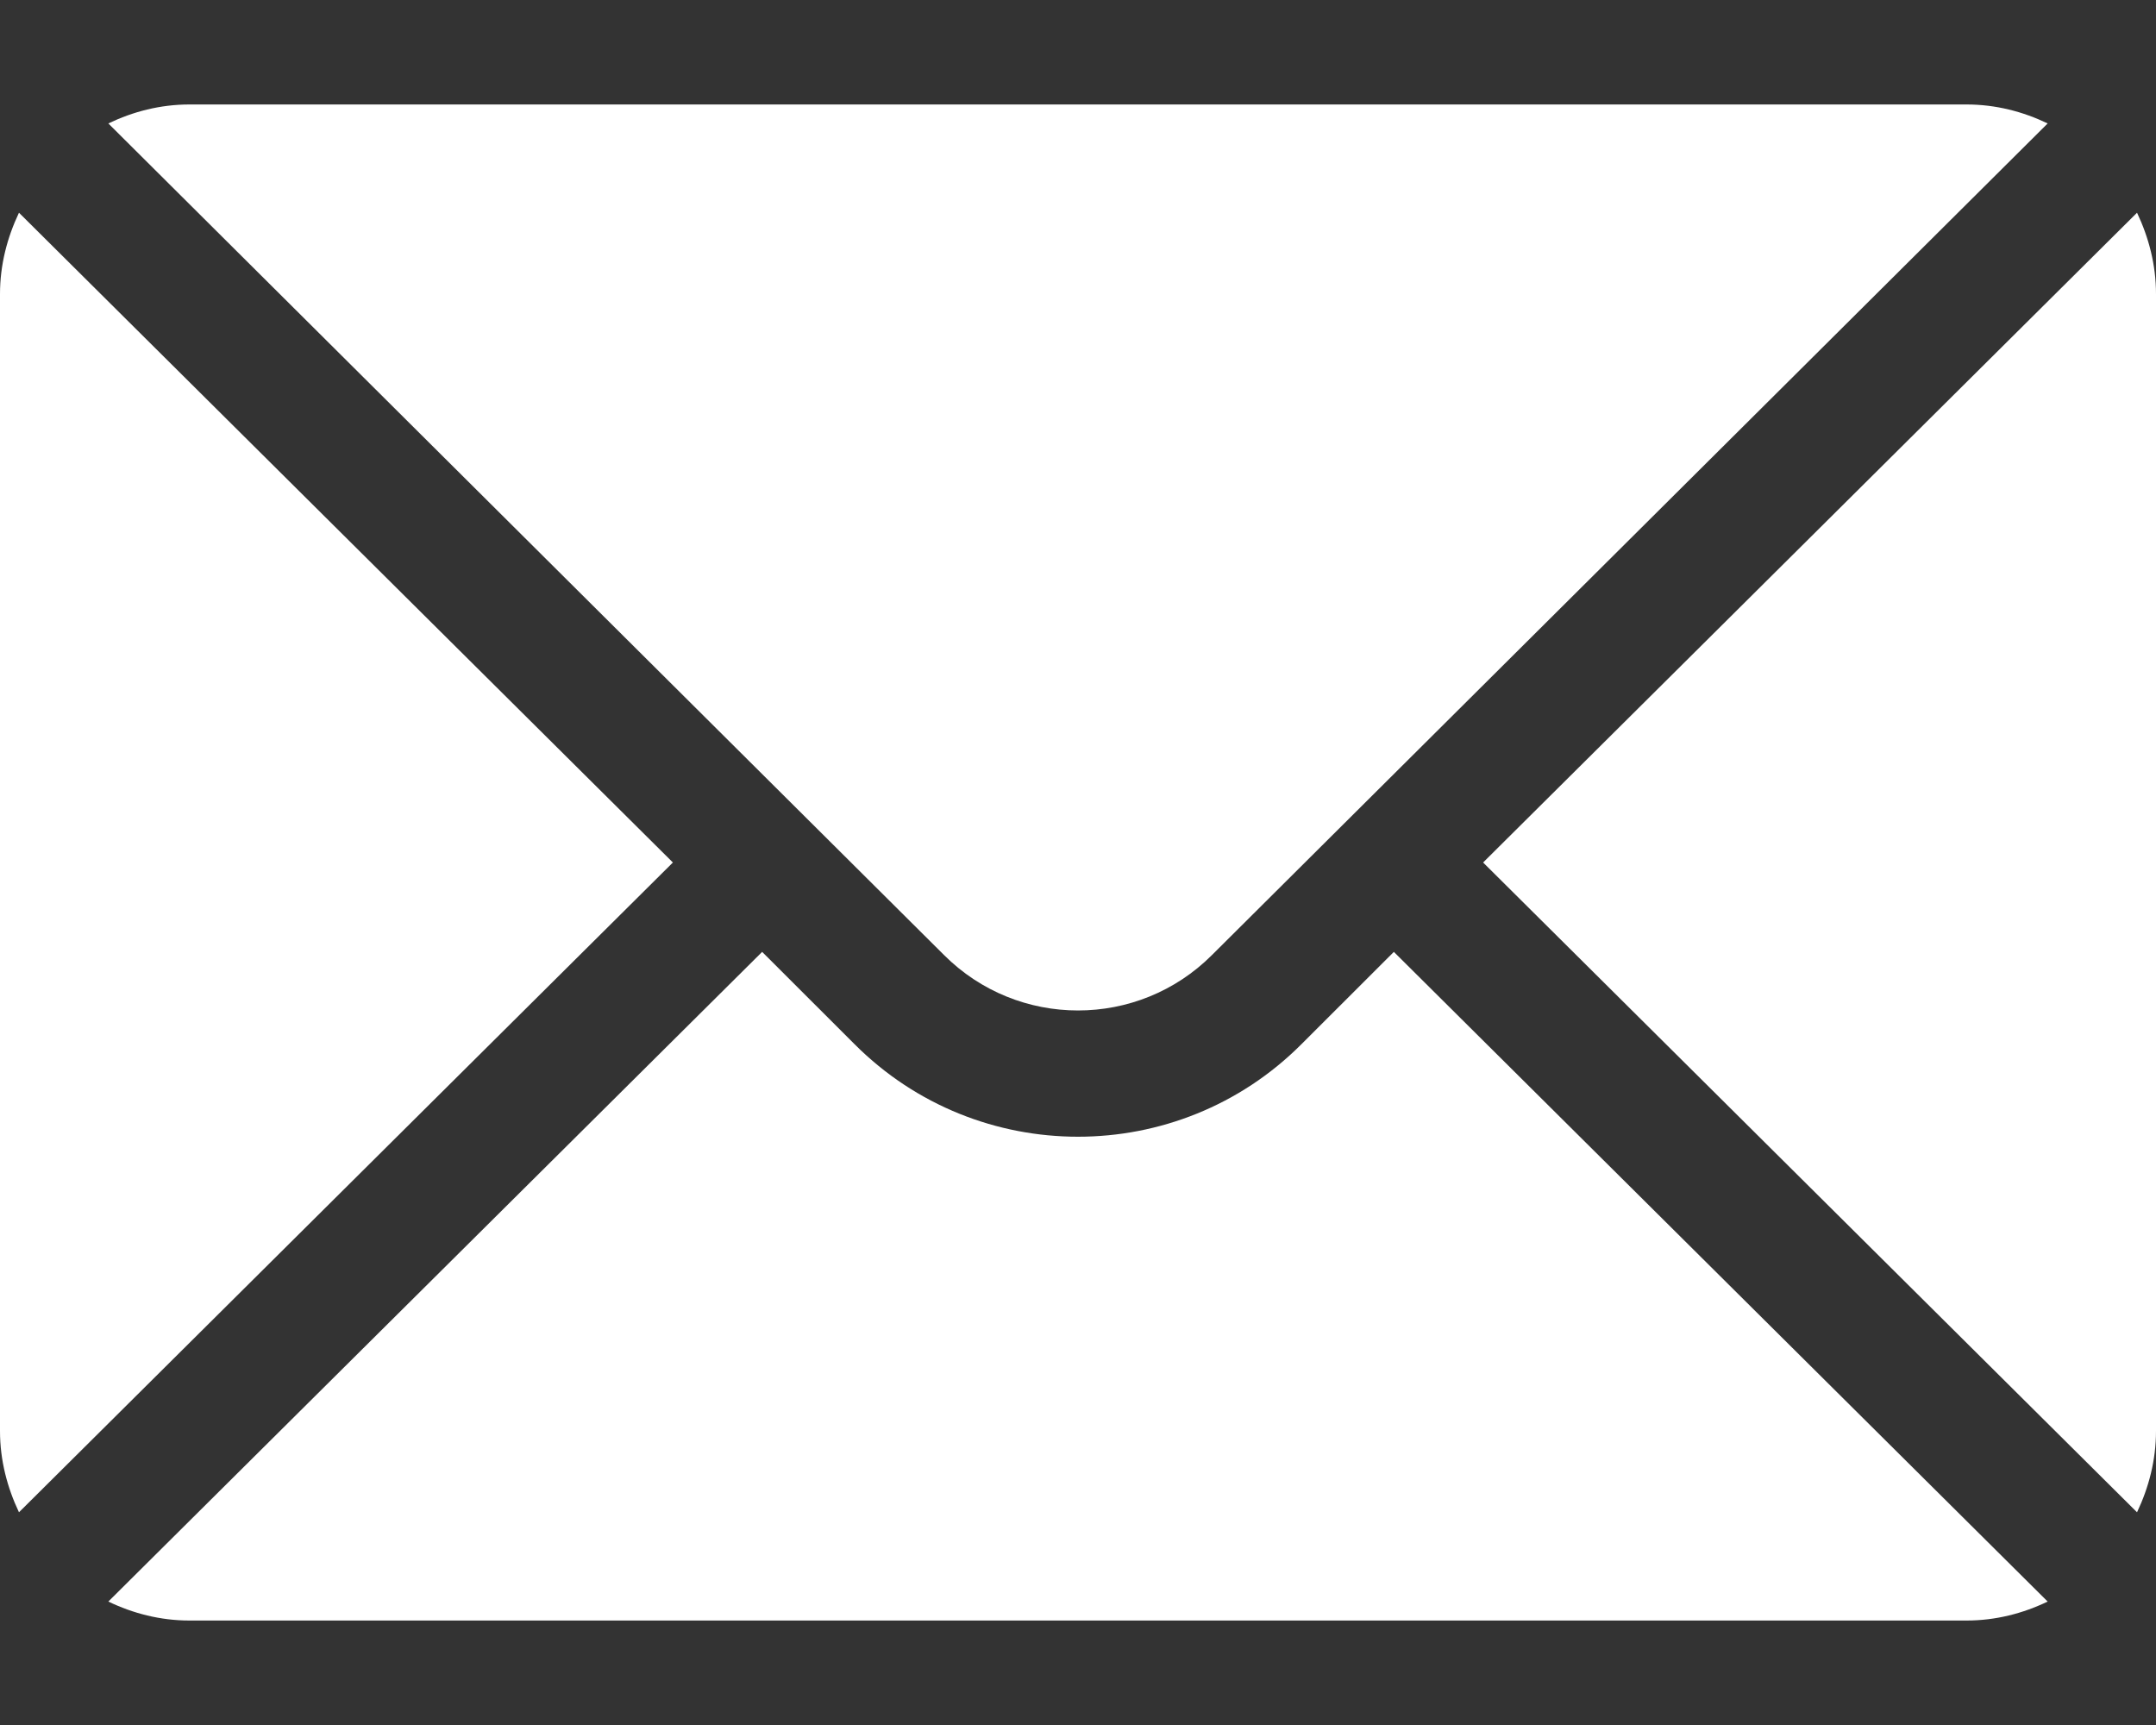 <svg width="20" height="16" viewBox="0 0 20 16" fill="none" xmlns="http://www.w3.org/2000/svg">
<rect x="0" y="0" width="20" height="16" fill="#333333" stroke="none"/>
<path d="M19.824 1.973L13.758 8L19.824 14.027C19.933 13.797 20 13.544 20 13.273V2.727C20 2.456 19.933 2.203 19.824 1.973ZM18.242 0.969H1.758C1.487 0.969 1.234 1.035 1.005 1.145L8.757 8.858C9.443 9.544 10.557 9.544 11.243 8.858L18.995 1.145C18.766 1.035 18.513 0.969 18.242 0.969ZM0.176 1.973C0.067 2.203 0 2.456 0 2.727V13.273C0 13.544 0.067 13.797 0.176 14.027L6.242 8L0.176 1.973Z" fill="white"/>
<path d="M12.93 8.829L12.071 9.687C10.929 10.829 9.071 10.829 7.929 9.687L7.07 8.829L1.005 14.855C1.234 14.965 1.487 15.031 1.758 15.031H18.242C18.513 15.031 18.766 14.965 18.995 14.855L12.93 8.829Z" fill="white"/>
</svg>
